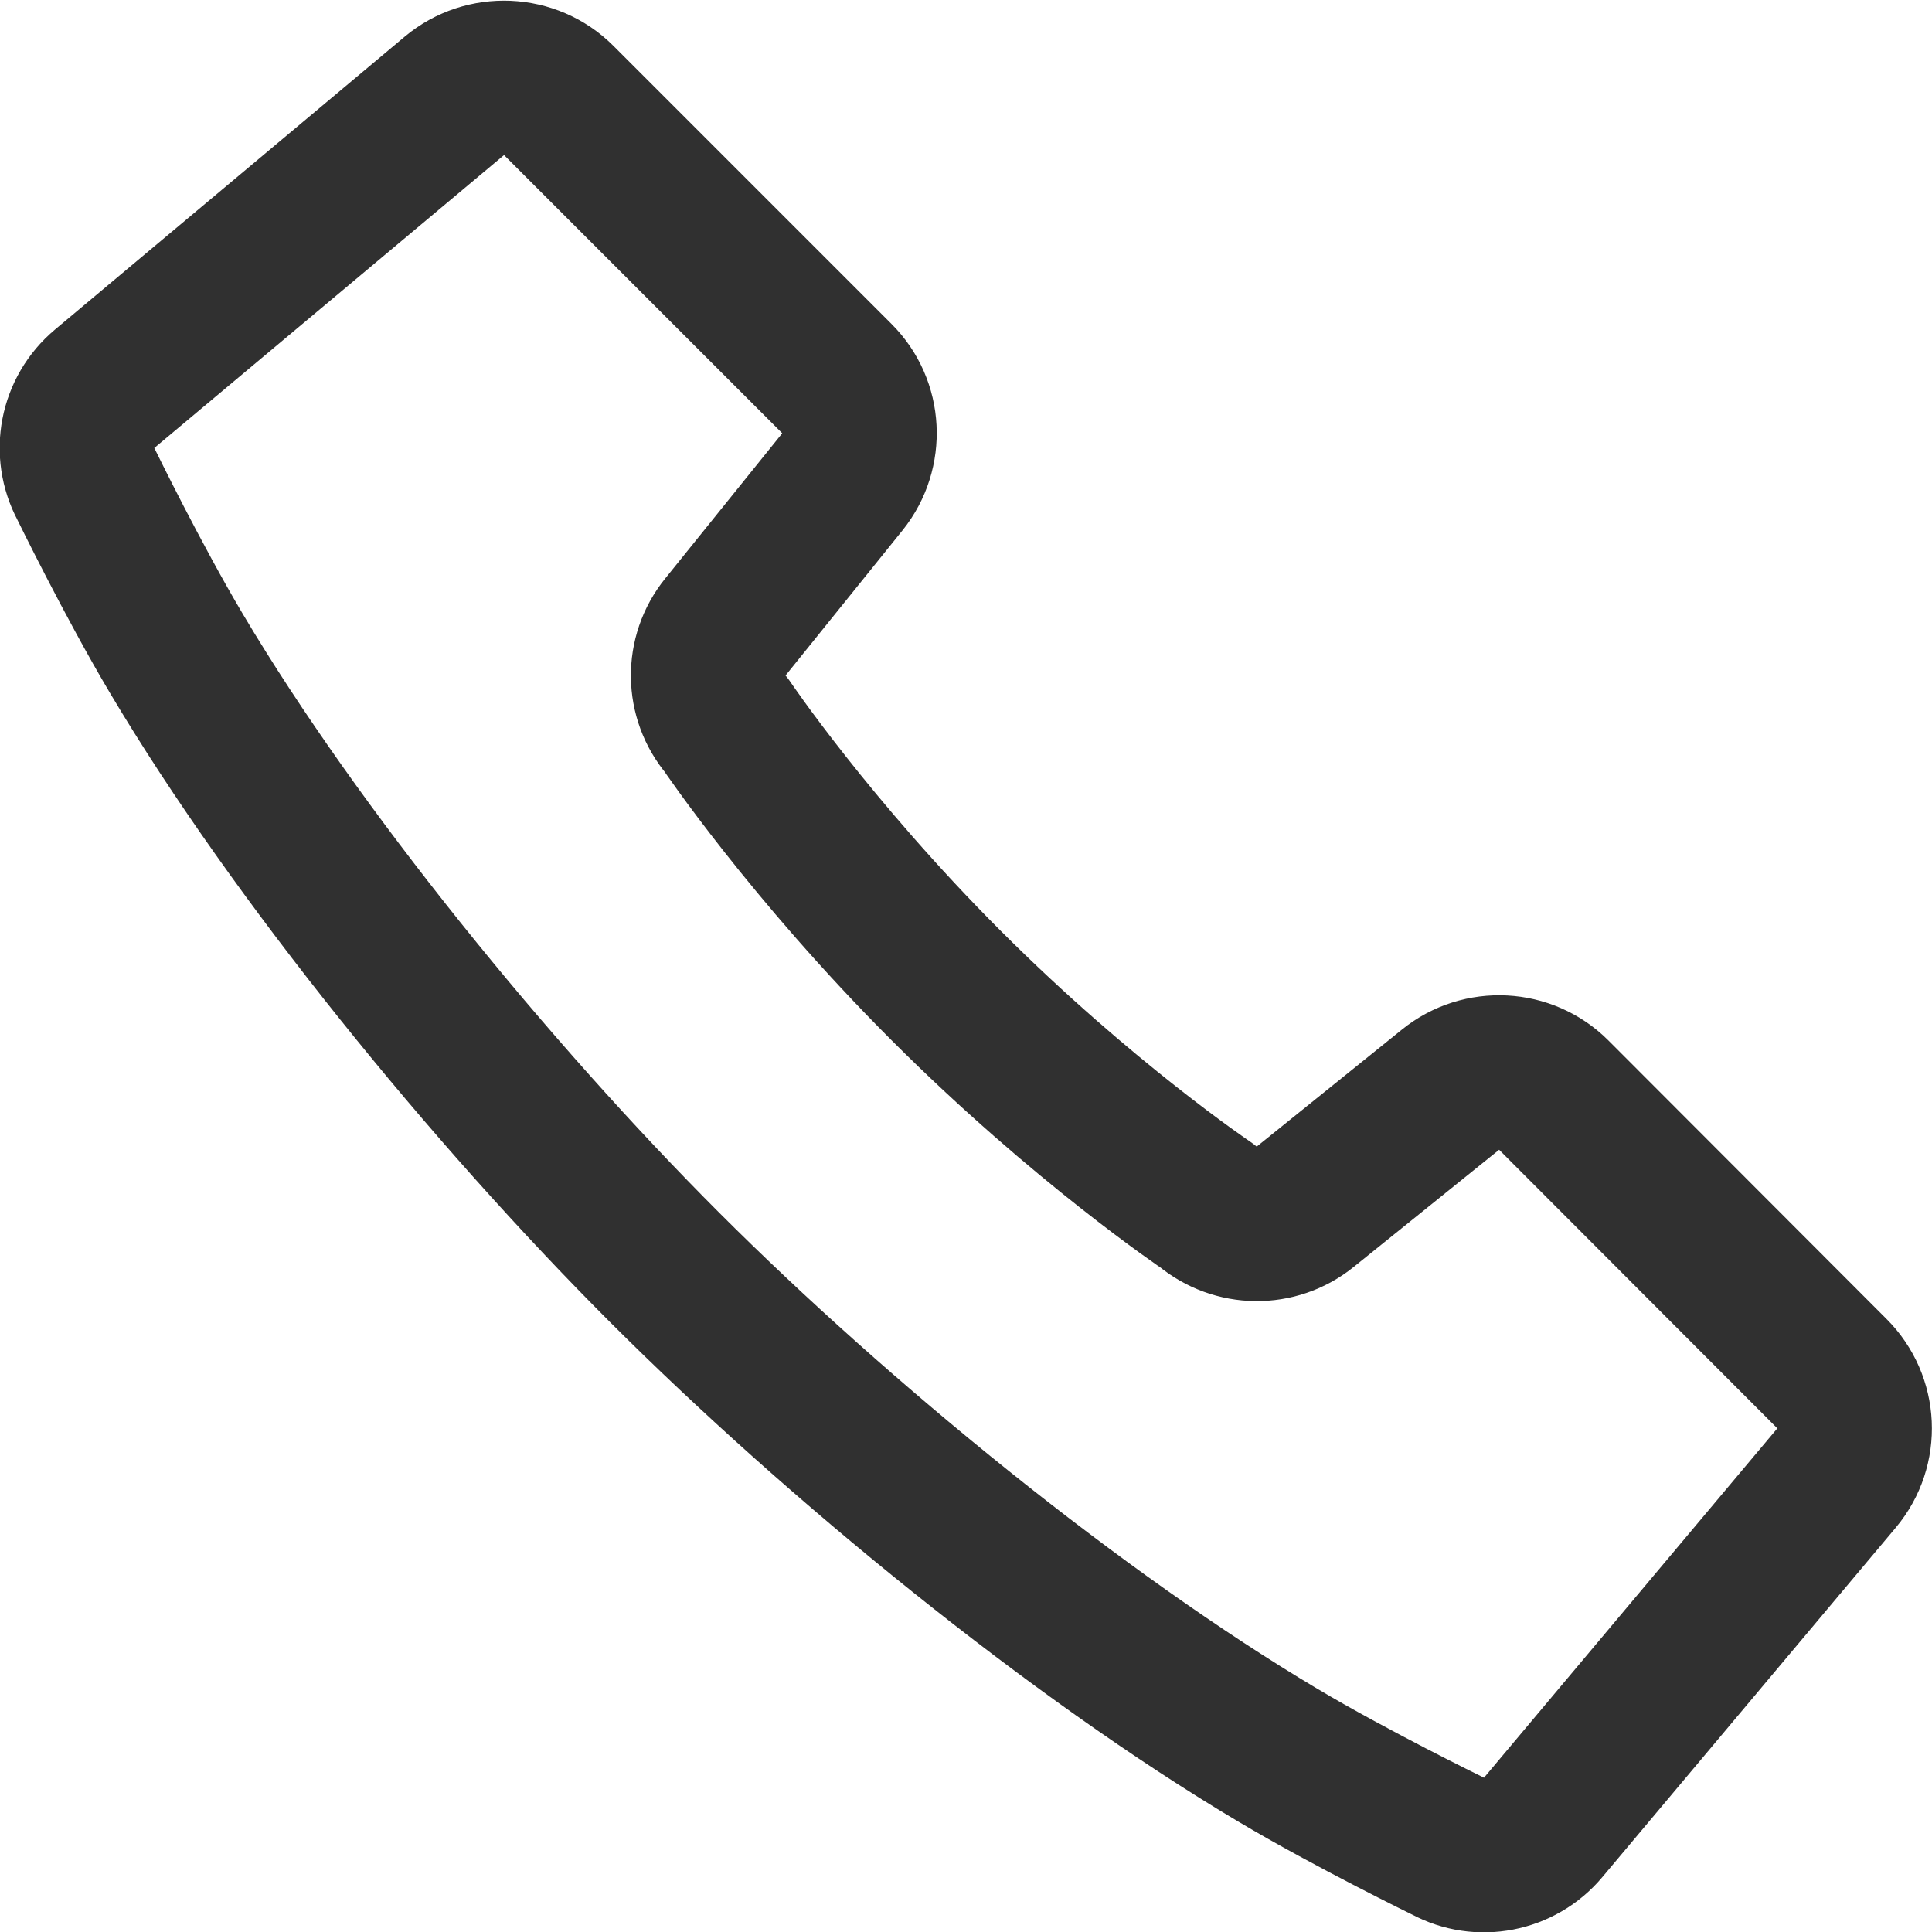 <?xml version="1.0" encoding="UTF-8"?>
<svg id="_レイヤー_2" data-name="レイヤー 2" xmlns="http://www.w3.org/2000/svg" viewBox="0 0 50 50">
  <defs>
    <style>
      .cls-1 {
        fill: none;
        stroke: #303030;
        stroke-linecap: round;
        stroke-linejoin: round;
        stroke-width: 4px;
      }
    </style>
  </defs>
  <g id="_レイヤー_2-2" data-name="レイヤー 2">
    <path class="cls-1" d="M40.21,28.34c-.72-.72-1.88-.78-2.67-.14l-3.76,3.03c-.74.6-1.81.59-2.55-.03,0,0-3.21-2.16-6.74-5.69-3.53-3.53-5.69-6.74-5.69-6.74-.62-.73-.63-1.8-.03-2.54l3.03-3.76c.64-.8.58-1.95-.14-2.67l-7.2-7.2c-.73-.73-1.91-.78-2.7-.12L2.71,10.06c-.73.61-.93,1.64-.48,2.48,0,0,1.21,2.48,2.34,4.38,3.1,5.22,8.14,11.39,12.63,15.88,4.49,4.49,10.66,9.53,15.88,12.63,1.9,1.13,4.38,2.34,4.38,2.34.83.45,1.87.25,2.48-.48l7.59-9.04c.67-.8.61-1.97-.12-2.7l-7.2-7.21Z"/>
  </g>
</svg>